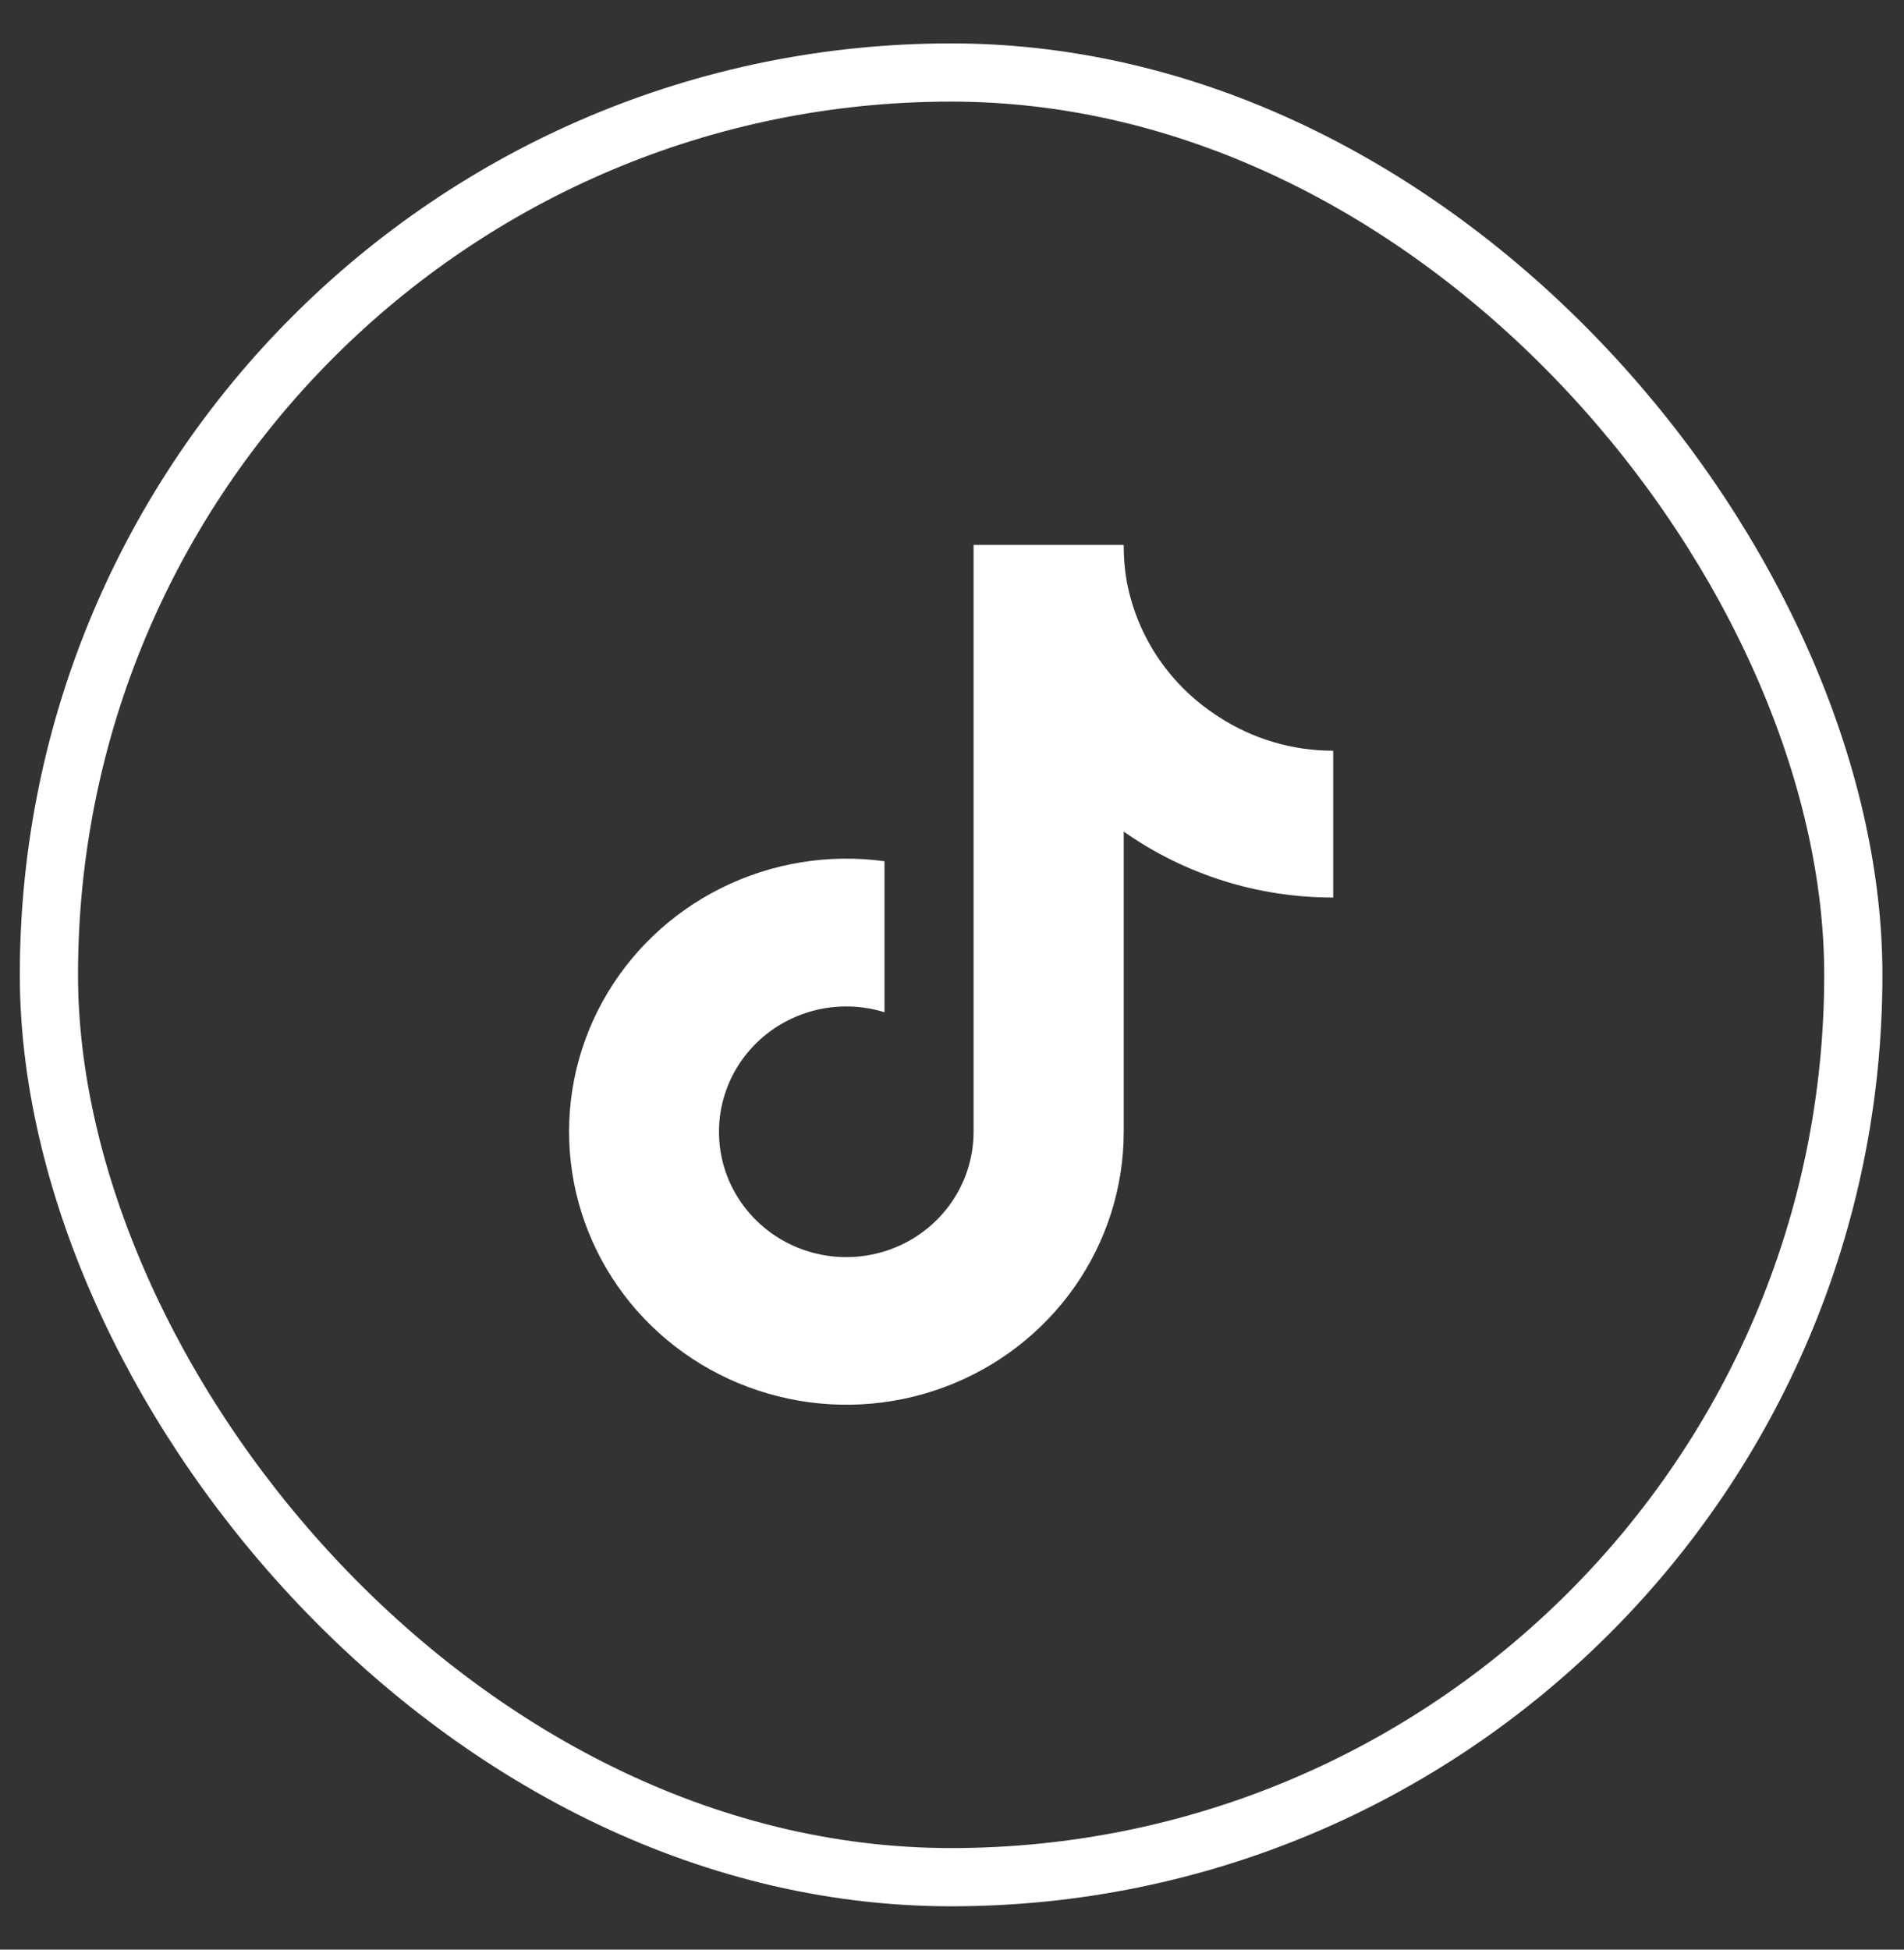 <svg width="42" height="43" viewBox="0 0 42 43" fill="none" xmlns="http://www.w3.org/2000/svg">
<rect x="0" y="0" width="42" height="43" fill="#333333" stroke="none"/>
<rect x="1.079" y="1.599" width="39.803" height="39.803" rx="19.902" stroke="white" stroke-width="1.284"/>
<path d="M29.409 19.795C27.752 19.799 26.136 19.29 24.788 18.341V24.962C24.788 26.188 24.407 27.385 23.697 28.393C22.987 29.4 21.981 30.171 20.814 30.6C19.647 31.03 18.375 31.099 17.168 30.797C15.96 30.496 14.874 29.839 14.056 28.914C13.238 27.989 12.727 26.841 12.59 25.622C12.453 24.403 12.697 23.172 13.29 22.093C13.883 21.015 14.797 20.14 15.908 19.587C17.02 19.033 18.277 18.826 19.511 18.995V22.325C18.946 22.15 18.34 22.155 17.778 22.34C17.217 22.525 16.729 22.879 16.384 23.353C16.04 23.827 15.856 24.396 15.86 24.979C15.863 25.561 16.053 26.128 16.404 26.598C16.754 27.067 17.246 27.416 17.81 27.594C18.373 27.772 18.98 27.771 19.542 27.589C20.105 27.408 20.595 27.056 20.942 26.584C21.289 26.113 21.476 25.545 21.476 24.962V12.019H24.788C24.786 12.294 24.809 12.569 24.858 12.84C24.974 13.445 25.213 14.021 25.562 14.532C25.911 15.043 26.362 15.478 26.887 15.812C27.635 16.299 28.512 16.558 29.409 16.558V19.795Z" fill="white"/>
</svg>
